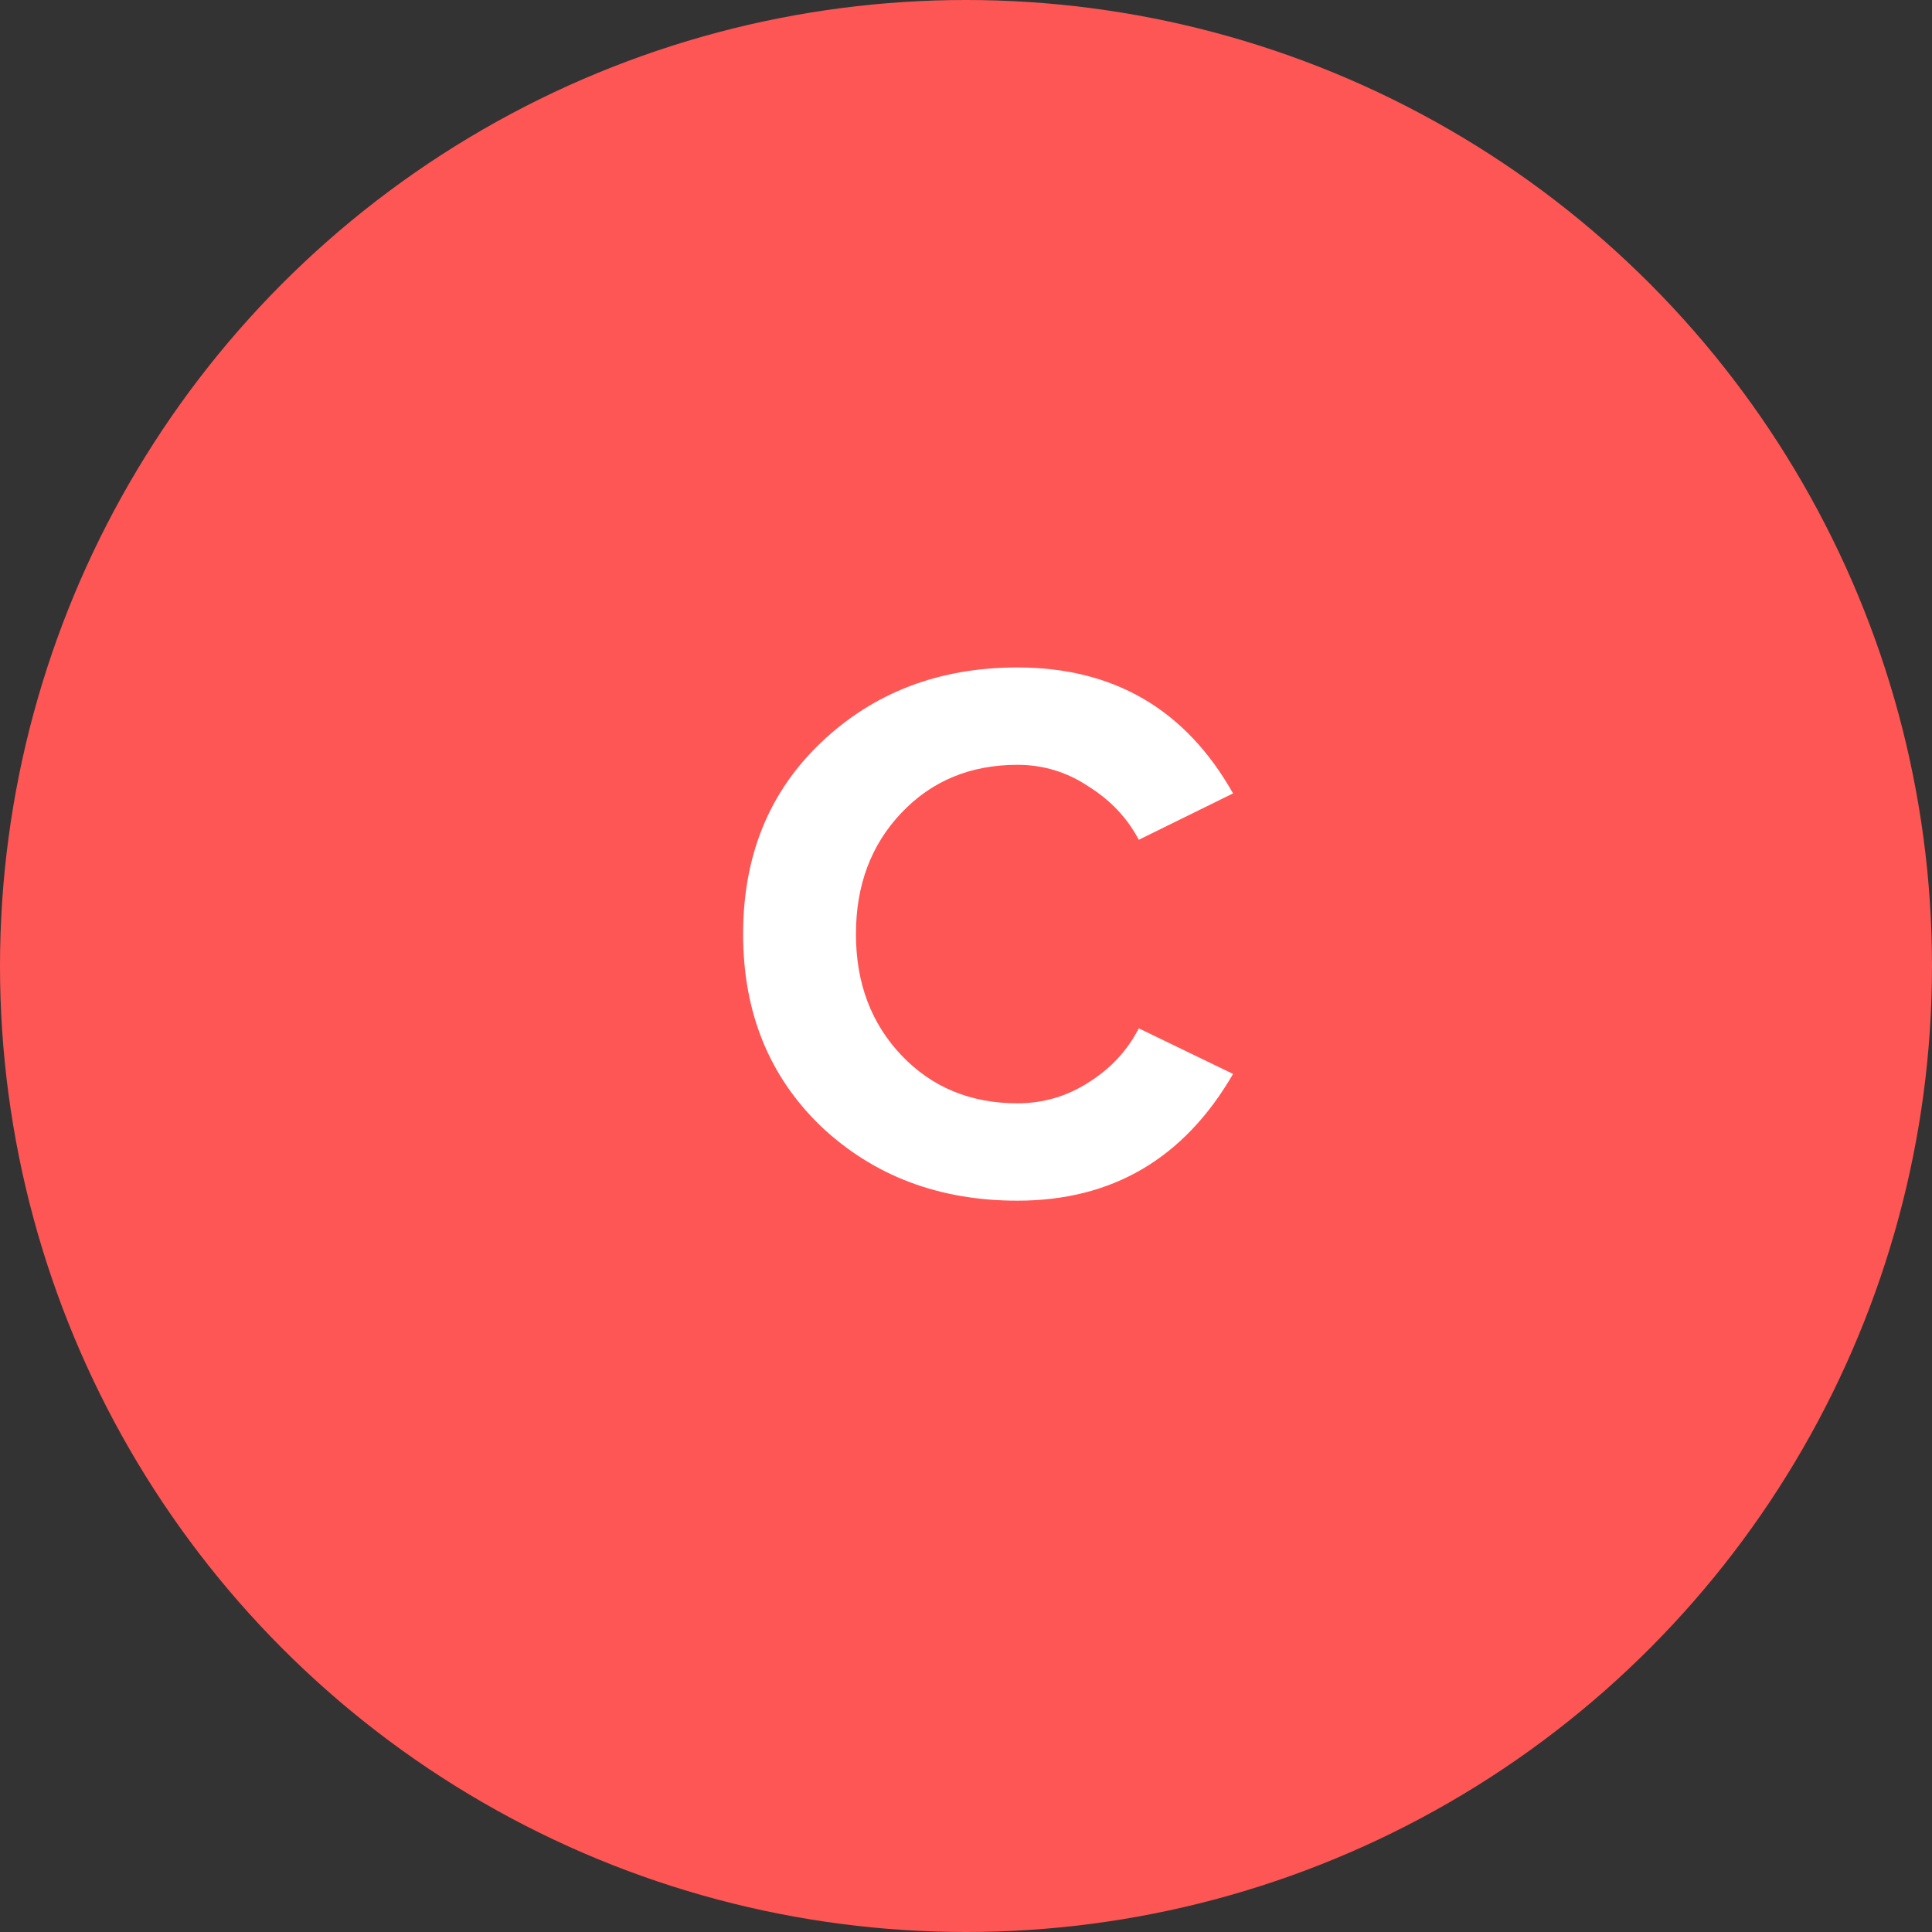 <?xml version="1.0" encoding="UTF-8"?> <svg xmlns="http://www.w3.org/2000/svg" width="60" height="60" viewBox="0 0 60 60" fill="none"><rect x="0" y="0" width="60" height="60" fill="#333333" stroke="none"/> <circle cx="30" cy="30" r="30" fill="#FE5655"></circle> <path d="M31.598 37.288C29.166 37.288 27.134 36.52 25.502 34.984C23.886 33.432 23.078 31.44 23.078 29.008C23.078 26.576 23.886 24.592 25.502 23.056C27.134 21.504 29.166 20.728 31.598 20.728C34.59 20.728 36.822 22.032 38.294 24.64L35.366 26.08C35.014 25.408 34.494 24.856 33.806 24.424C33.134 23.976 32.398 23.752 31.598 23.752C30.142 23.752 28.942 24.248 27.998 25.24C27.054 26.232 26.582 27.488 26.582 29.008C26.582 30.528 27.054 31.784 27.998 32.776C28.942 33.768 30.142 34.264 31.598 34.264C32.398 34.264 33.134 34.048 33.806 33.616C34.494 33.184 35.014 32.624 35.366 31.936L38.294 33.352C36.774 35.976 34.542 37.288 31.598 37.288Z" fill="white"></path> </svg> 